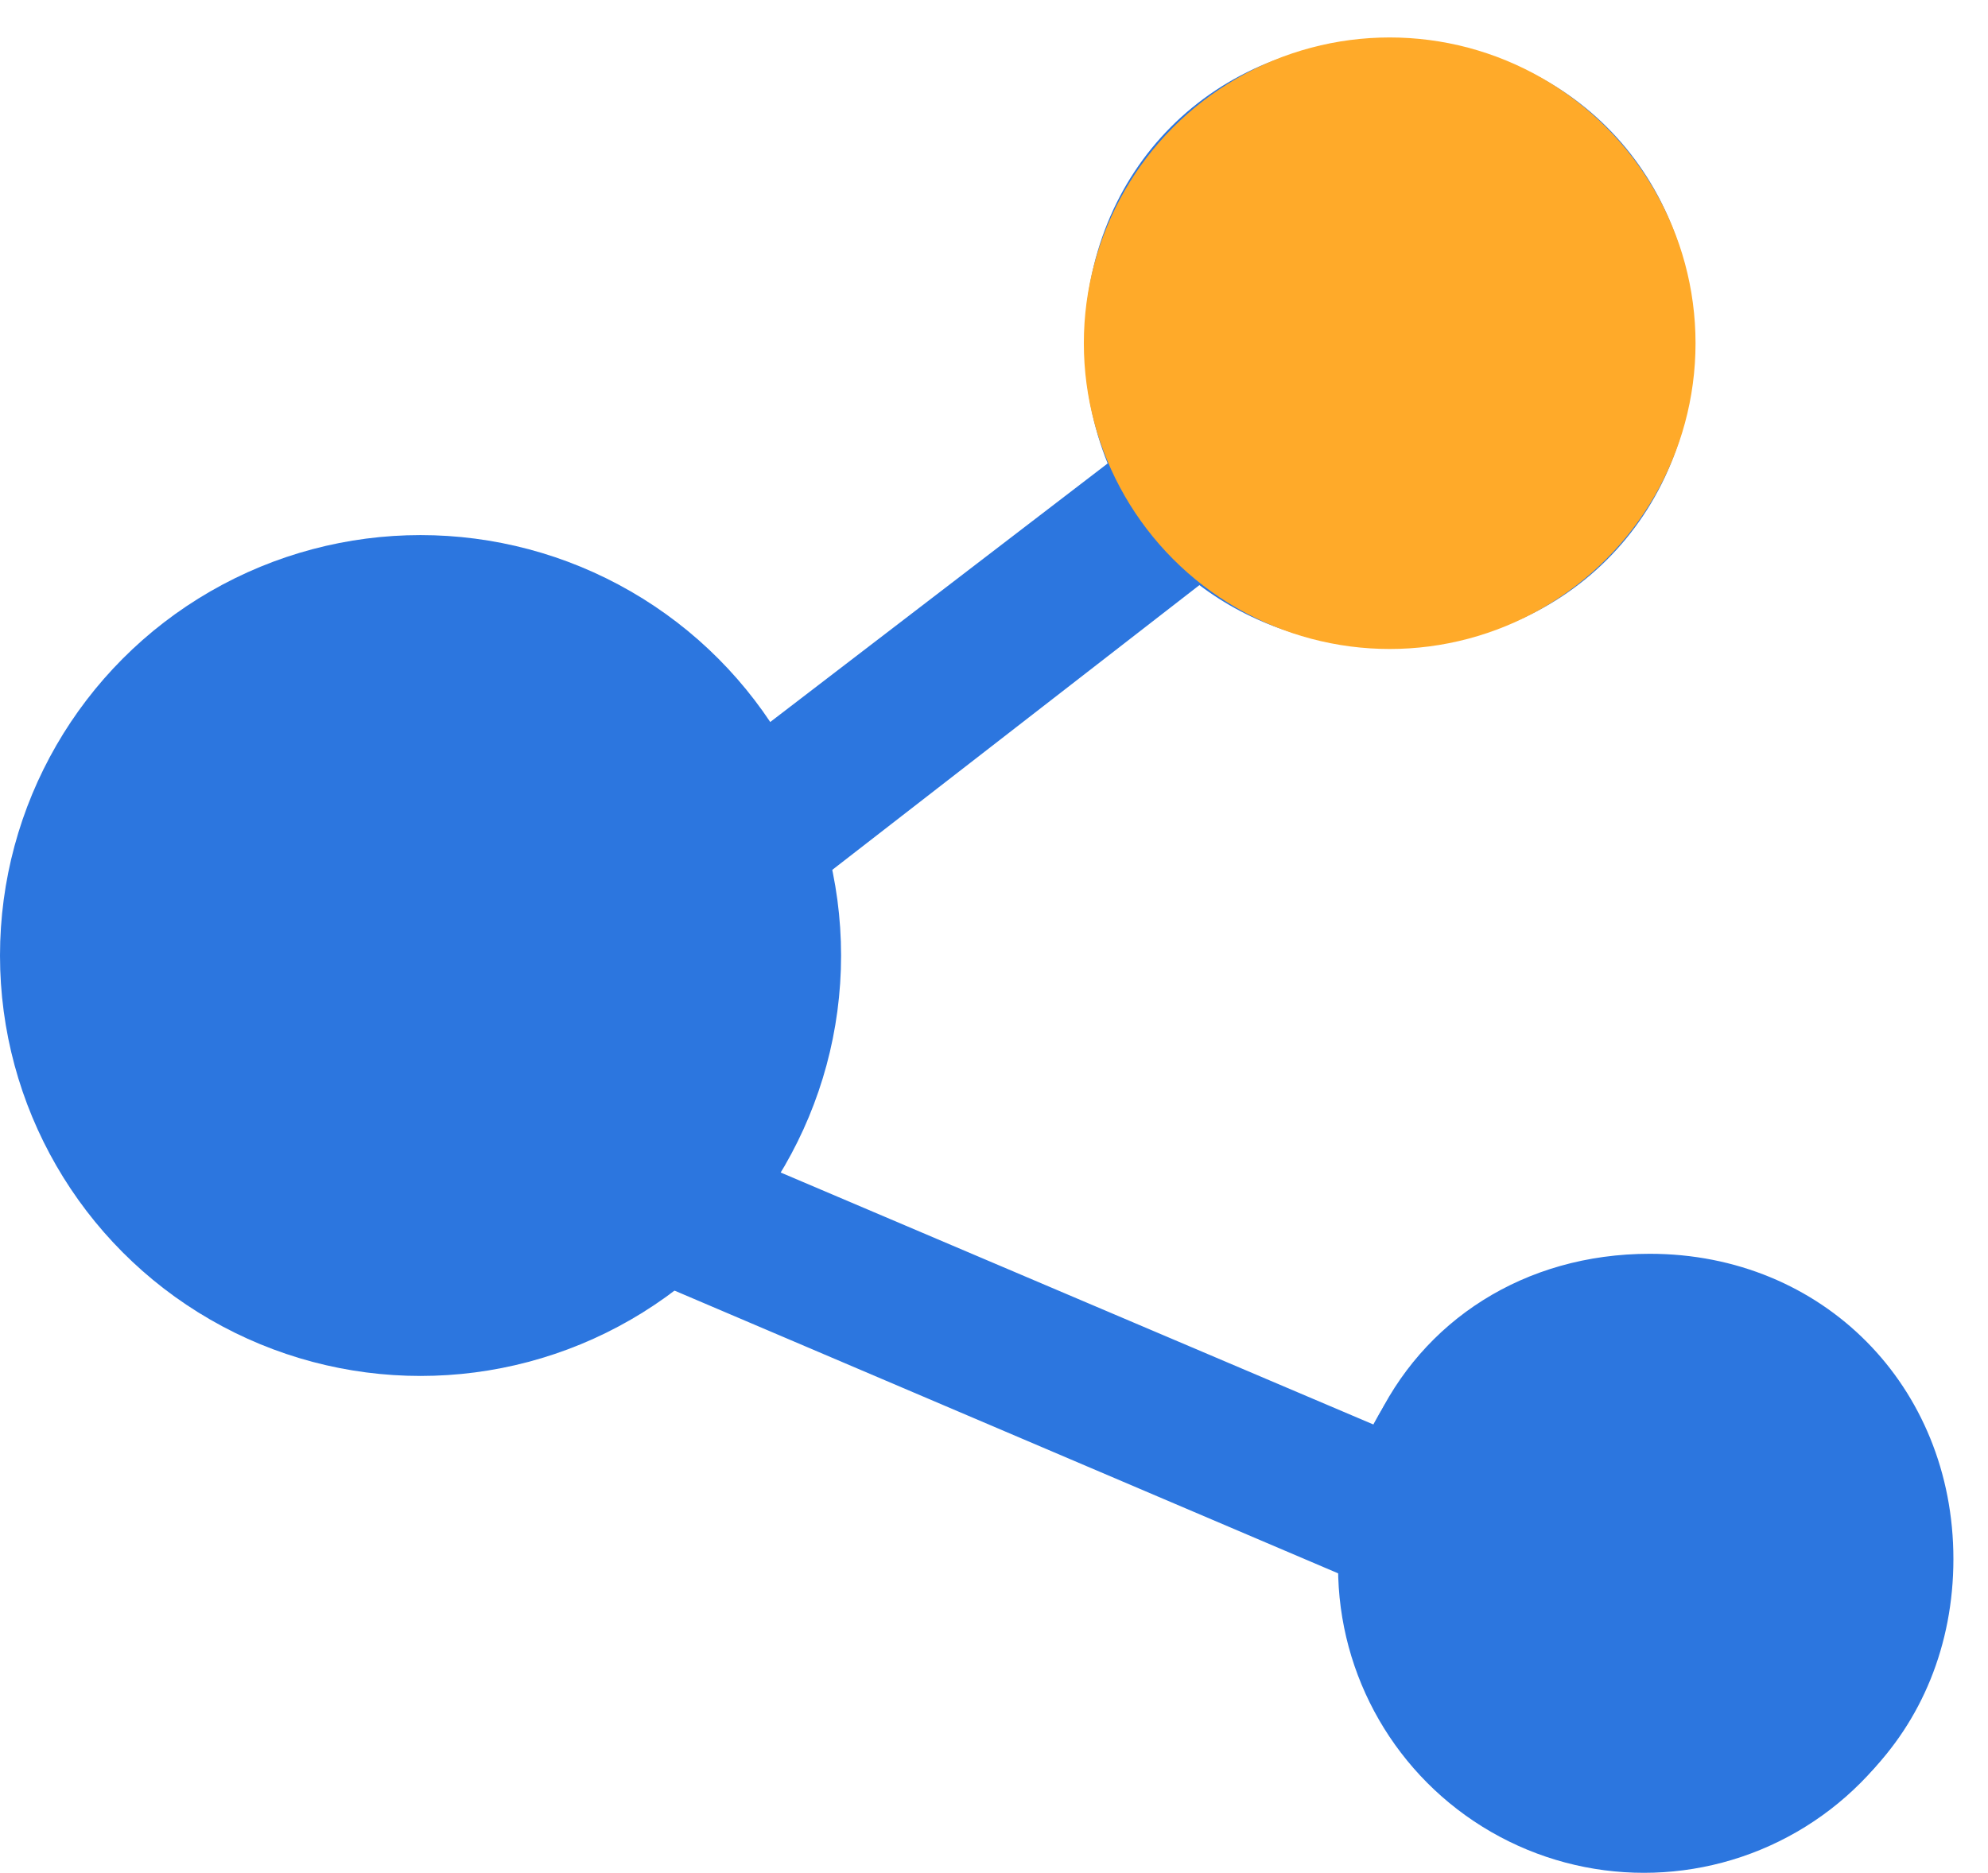 <?xml version="1.0" encoding="UTF-8"?>
<svg width="52px" height="49px" viewBox="0 0 52 49" version="1.1" xmlns="http://www.w3.org/2000/svg" xmlns:xlink="http://www.w3.org/1999/xlink">
    <!-- Generator: Sketch 56.3 (81716) - https://sketch.com -->
    <title>分享icon</title>
    <desc>Created with Sketch.</desc>
    <g id="0" stroke="none" stroke-width="1" fill="none" fill-rule="evenodd">
        <g id="推广奖励" transform="translate(-756, -581)">
            <g id="编组-33" transform="translate(622, 550)">
                <g id="分享icon" transform="translate(134, 31)">
                    <path d="M35.947,37.28 L20.104,30.543 C21.06,29.023 21.557,27.259 21.536,25.464 C21.536,24.681 21.444,23.895 21.258,23.156 L31.373,15.309 C32.714,16.324 34.423,16.925 36.315,16.925 C40.89,16.925 44.307,13.508 44.307,8.987 C44.307,4.462 40.89,1.048 36.315,1.048 C31.741,1.048 28.371,4.462 28.371,8.986 C28.371,10.14 28.602,11.203 28.973,12.125 L19.641,19.278 C17.795,16.51 14.746,14.573 11.281,14.573 C8.569,14.566 5.965,15.636 4.043,17.549 C2.12,19.462 1.036,22.06 1.029,24.773 L1.029,24.817 C1.023,27.538 2.102,30.148 4.026,32.071 C5.95,33.994 8.561,35.071 11.281,35.064 C13.408,35.064 15.393,34.512 17.012,33.498 L35.209,41.253 C35.44,45.543 38.765,48.729 43.15,48.729 C47.724,48.729 51.095,45.311 51.095,40.79 C51.095,36.266 47.677,32.804 43.153,32.804 C39.872,32.804 37.193,34.557 35.947,37.28 Z" id="路径" fill="#2C76DF" fill-rule="nonzero"></path>
                    <circle id="椭圆形" fill="#2C76DF" cx="11" cy="25" r="11"></circle>
                    <circle id="椭圆形" fill="#FFAA29" cx="36.35" cy="8.98" r="8"></circle>
                    <circle id="椭圆形备份-2" fill="#2C76DF" cx="43" cy="41" r="8"></circle>
                </g>
            </g>
        </g>
    </g>
</svg>